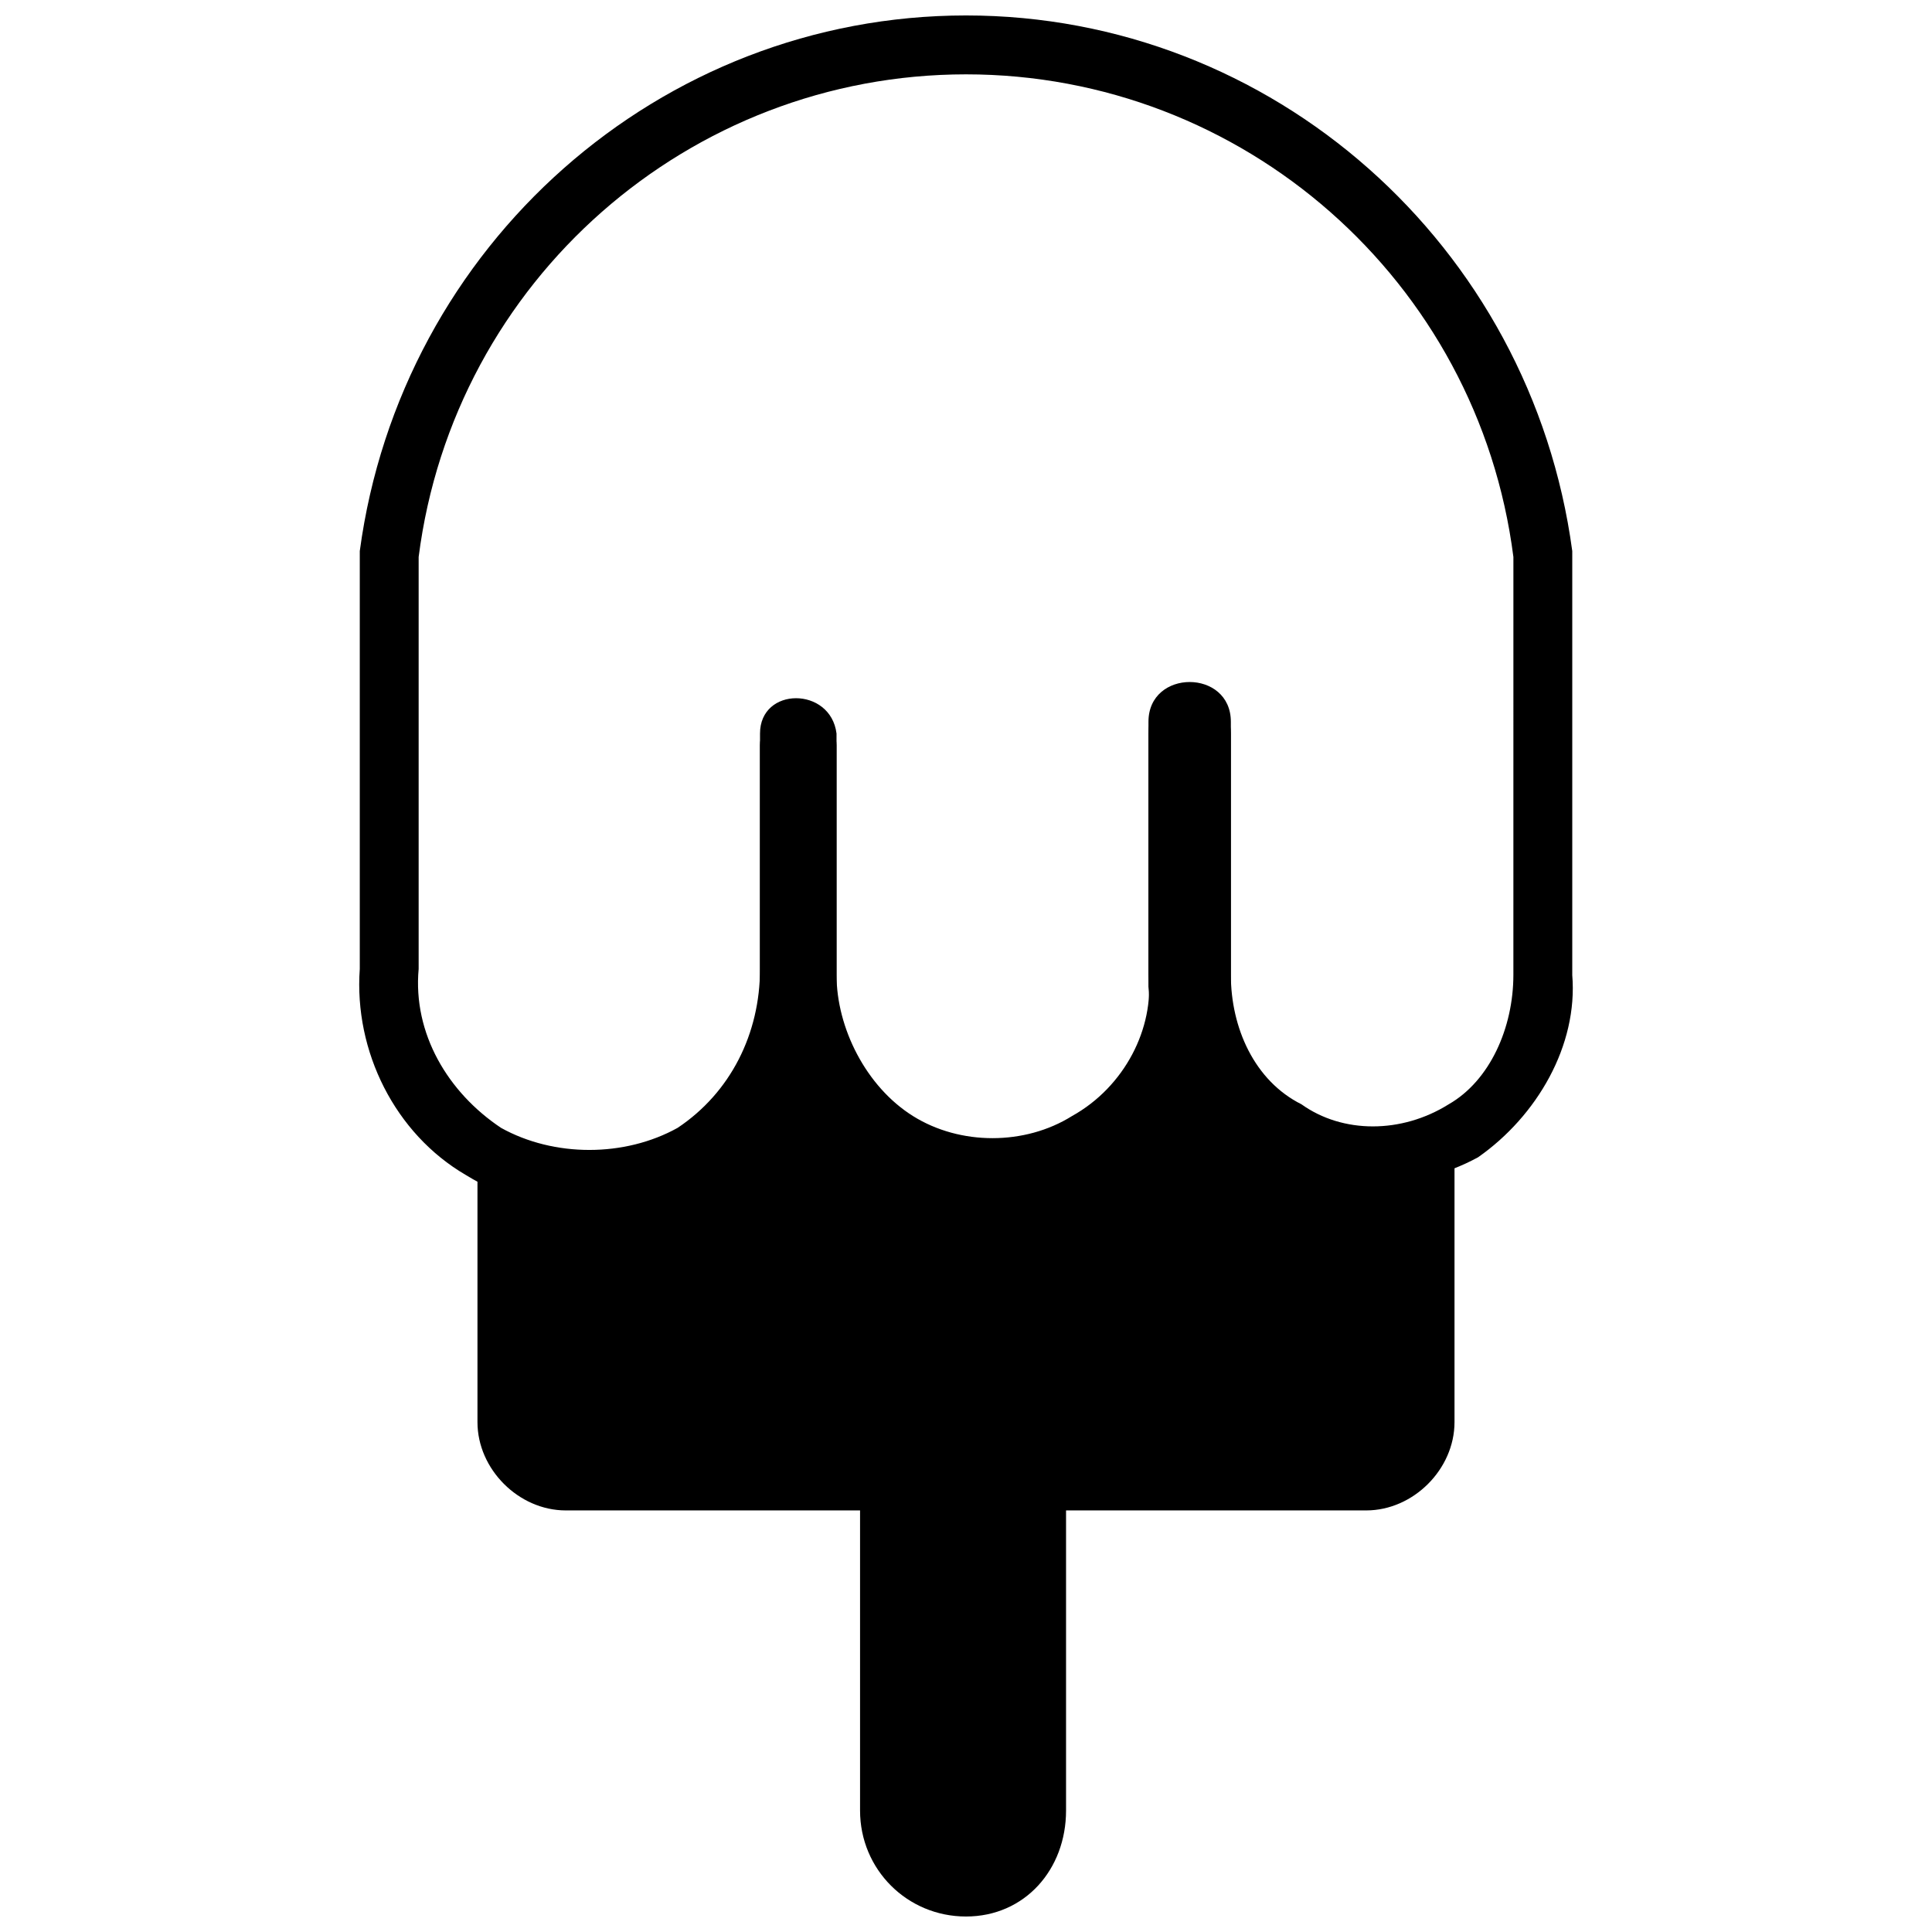 <?xml version="1.0" encoding="UTF-8"?>
<!-- Uploaded to: ICON Repo, www.svgrepo.com, Generator: ICON Repo Mixer Tools -->
<svg width="800px" height="800px" version="1.1" viewBox="144 144 512 512" xmlns="http://www.w3.org/2000/svg">
 <defs>
  <clipPath id="b">
   <path d="m371 519h56v132.9h-56z"/>
  </clipPath>
  <clipPath id="a">
   <path d="m239 148.09h322v316.91h-322z"/>
  </clipPath>
 </defs>
 <path d="m529.46 439.77v81.109c0 12.477-10.918 23.398-23.398 23.398h-212.13c-12.477 0-23.398-10.918-23.398-23.398v-79.551c1.559 1.559 3.121 3.121 6.238 4.68 14.039 9.359 32.754 9.359 46.793 0 14.039-9.359 21.836-24.957 21.836-40.555v-63.949c0-4.68 4.68-9.359 9.359-9.359 6.238 0 10.918 4.68 10.918 9.359v63.949c0 15.598 7.801 29.637 20.277 37.434 12.477 7.801 29.637 7.801 42.113 0 14.039-7.801 21.836-21.836 20.277-37.434v-67.07c0-6.238 4.68-10.918 10.918-10.918s10.918 4.68 10.918 10.918v68.629c0 14.039 6.238 26.516 18.719 34.316 10.918 6.238 26.516 6.238 38.996 0 0-1.559 0-1.559 1.559-1.559z" fill-rule="evenodd"/>
 <g clip-path="url(#b)">
  <path d="m371.92 519.32h54.594v104.5c0 15.598-10.918 28.074-26.516 28.074s-28.074-12.477-28.074-28.074v-104.5z" fill-rule="evenodd"/>
 </g>
 <g clip-path="url(#a)">
  <path d="m560.66 402.34c1.559 18.719-9.359 37.434-24.957 48.352-17.156 9.359-38.996 9.359-56.152 0-9.359-6.238-15.598-14.039-20.277-24.957-4.68 10.918-12.477 20.277-23.398 26.516-17.156 10.918-40.555 10.918-57.711 0-10.918-6.238-18.719-14.039-23.398-24.957-4.68 12.477-12.477 21.836-23.398 28.074-18.719 12.477-43.676 12.477-63.949 0-18.719-10.918-29.637-32.754-28.074-54.594v-110.74c10.918-81.109 79.551-141.94 160.66-141.94 81.109 0 149.74 60.832 160.66 141.94v112.3zm-15.598 0c0 14.039-6.238 28.074-17.156 34.316-12.477 7.801-28.074 7.801-38.996 0-12.477-6.238-18.719-20.277-18.719-34.316v-67.07c0-14.039-21.836-14.039-21.836 0v67.07c1.559 14.039-6.238 29.637-20.277 37.434-12.477 7.801-29.637 7.801-42.113 0-12.477-7.801-20.277-23.398-20.277-37.434v-63.949c-1.559-12.477-20.277-12.477-20.277 0v62.391c0 17.156-7.801 32.754-21.836 42.113-14.039 7.801-32.754 7.801-46.793 0-14.039-9.359-23.398-24.957-21.836-42.113v-109.18c9.359-73.309 71.75-127.9 145.06-127.9s135.7 54.594 145.06 127.9z" fill-rule="evenodd"/>
 </g>
</svg>